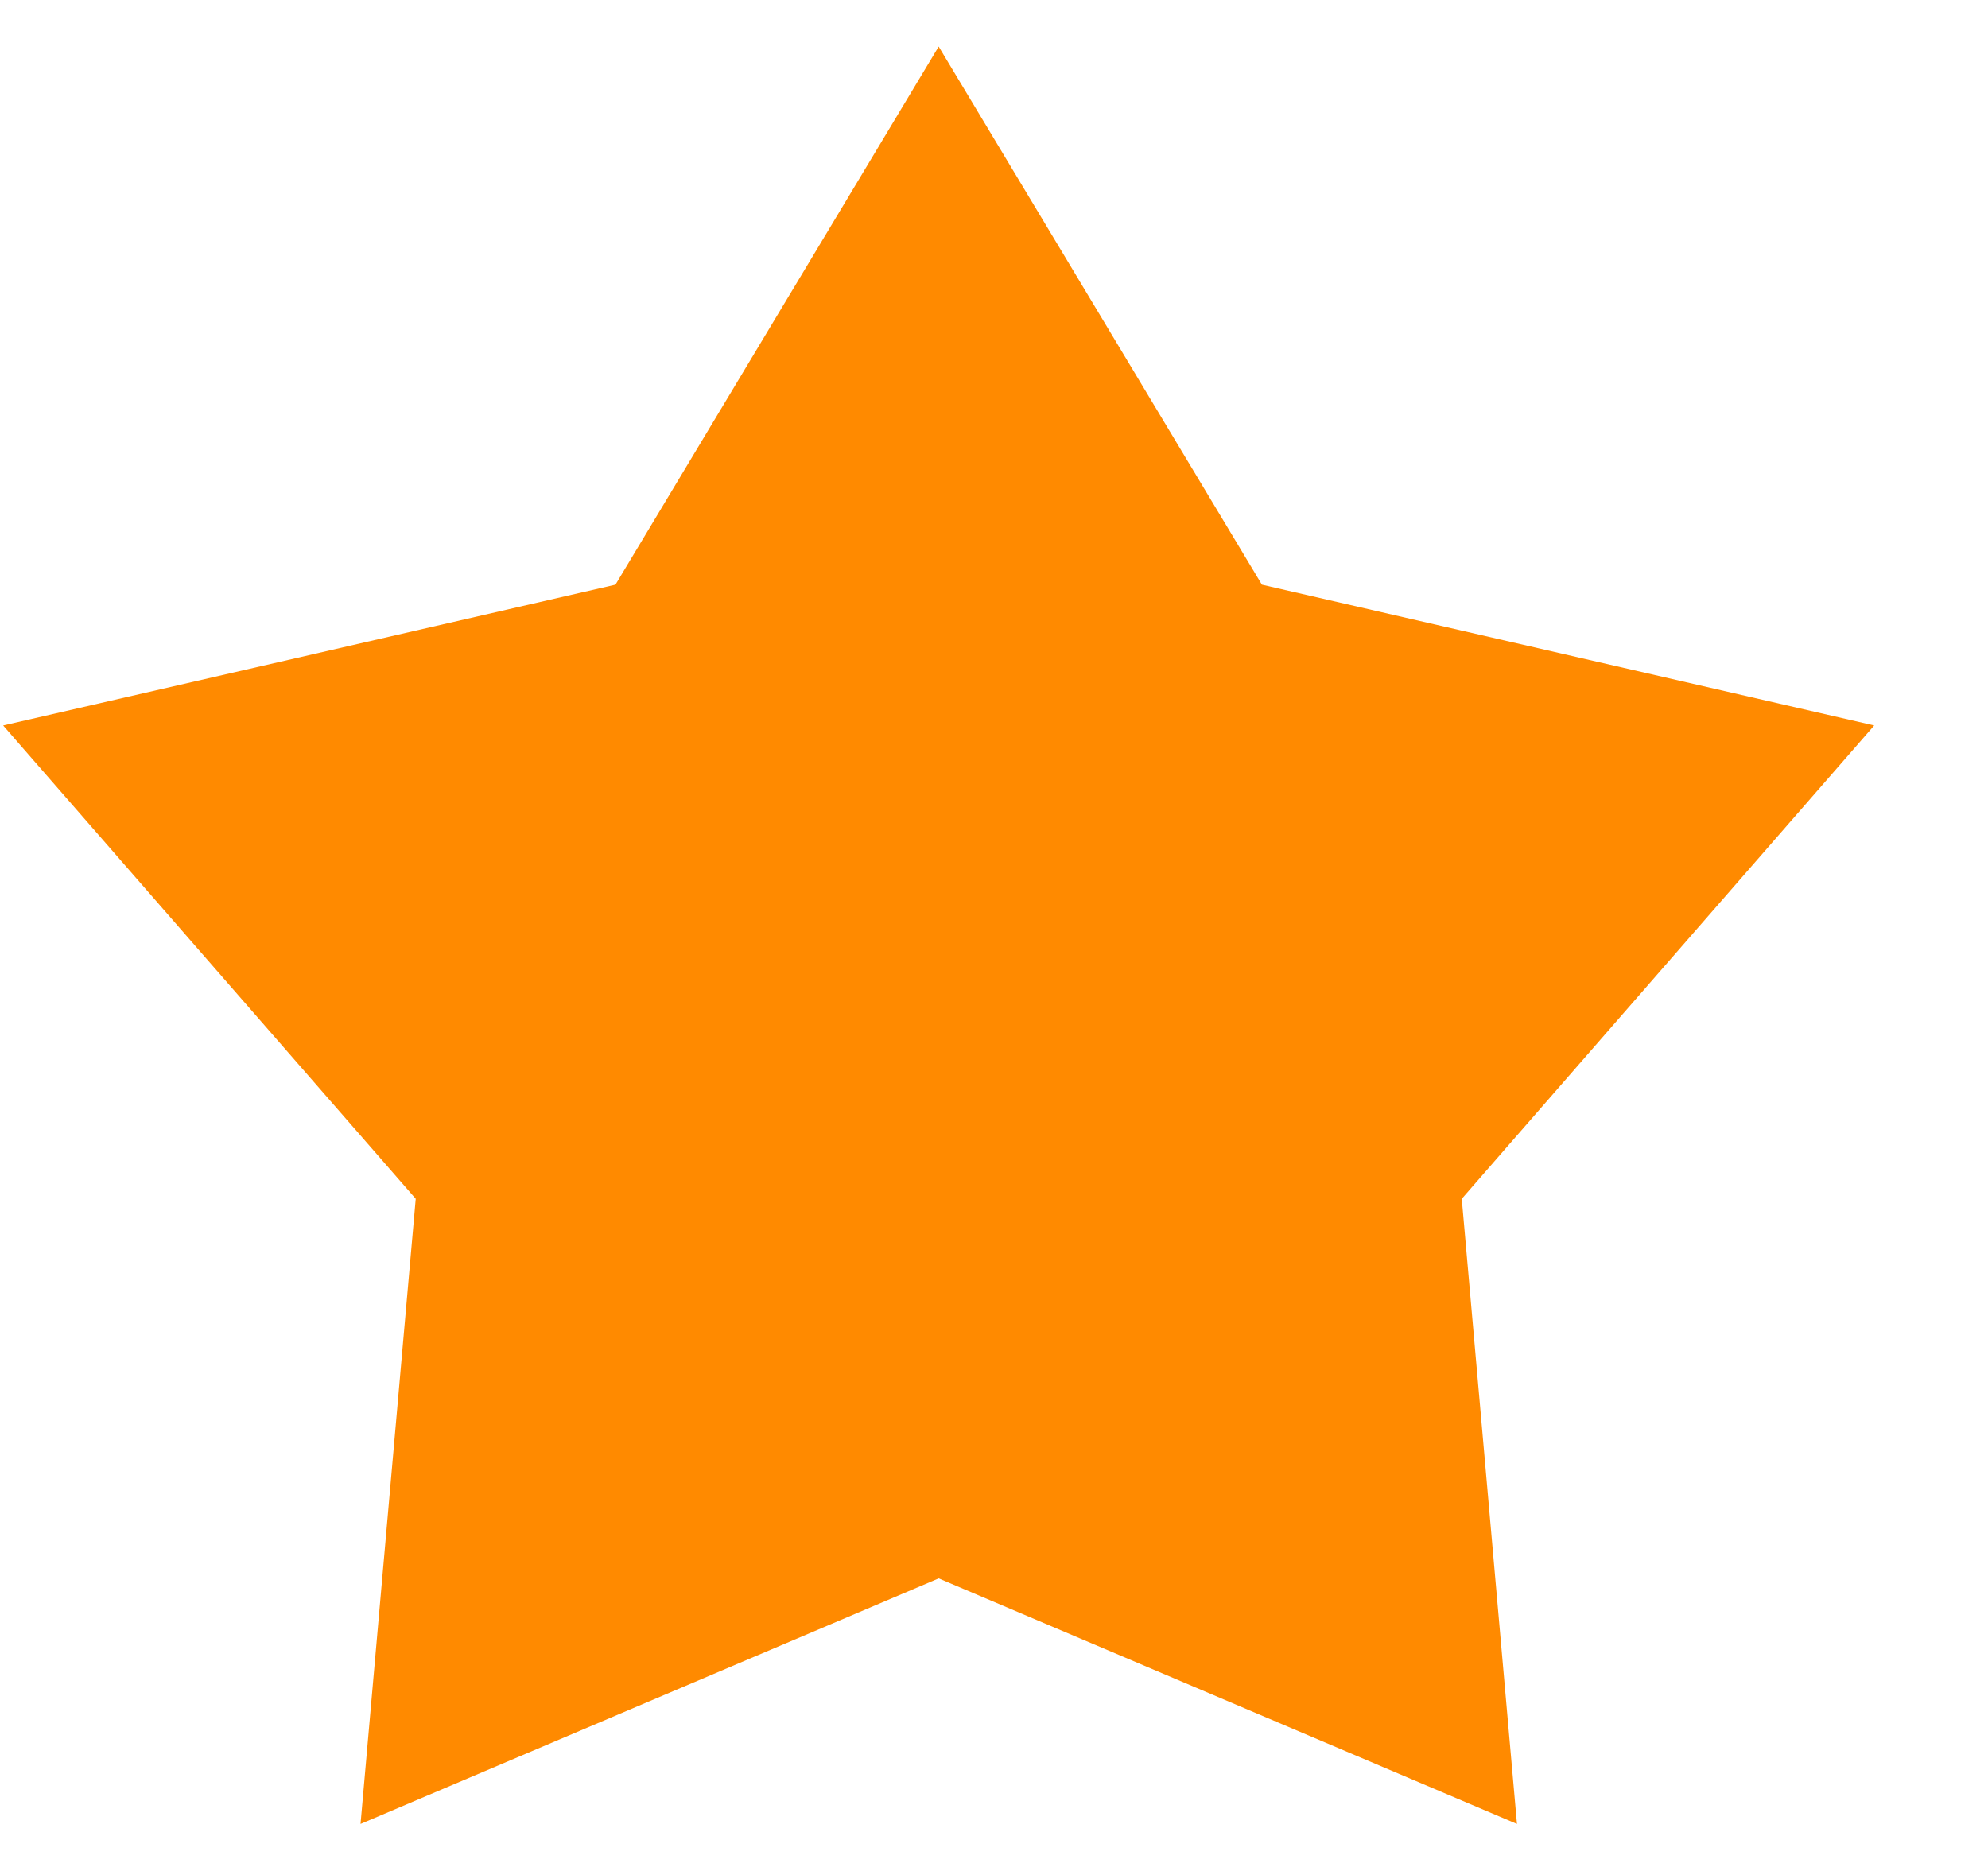 <svg width="17" height="16" viewBox="0 0 17 16" fill="none" xmlns="http://www.w3.org/2000/svg">
<g clip-path="url(#clip0_2725_29346)">
<path d="M12.5 10.252L12.972 15.598L8.027 13.498L3.083 15.598L3.555 10.252L0.027 6.204L5.263 5L8.027 0.398L10.791 5L16.027 6.204L12.5 10.252Z" fill="#FF8A00"/>
</g>
<defs>
<clipPath id="clip0_2725_29346">
<rect width="16" height="16" fill="white" transform="translate(0.027)"/>
</clipPath>
</defs>
</svg>
